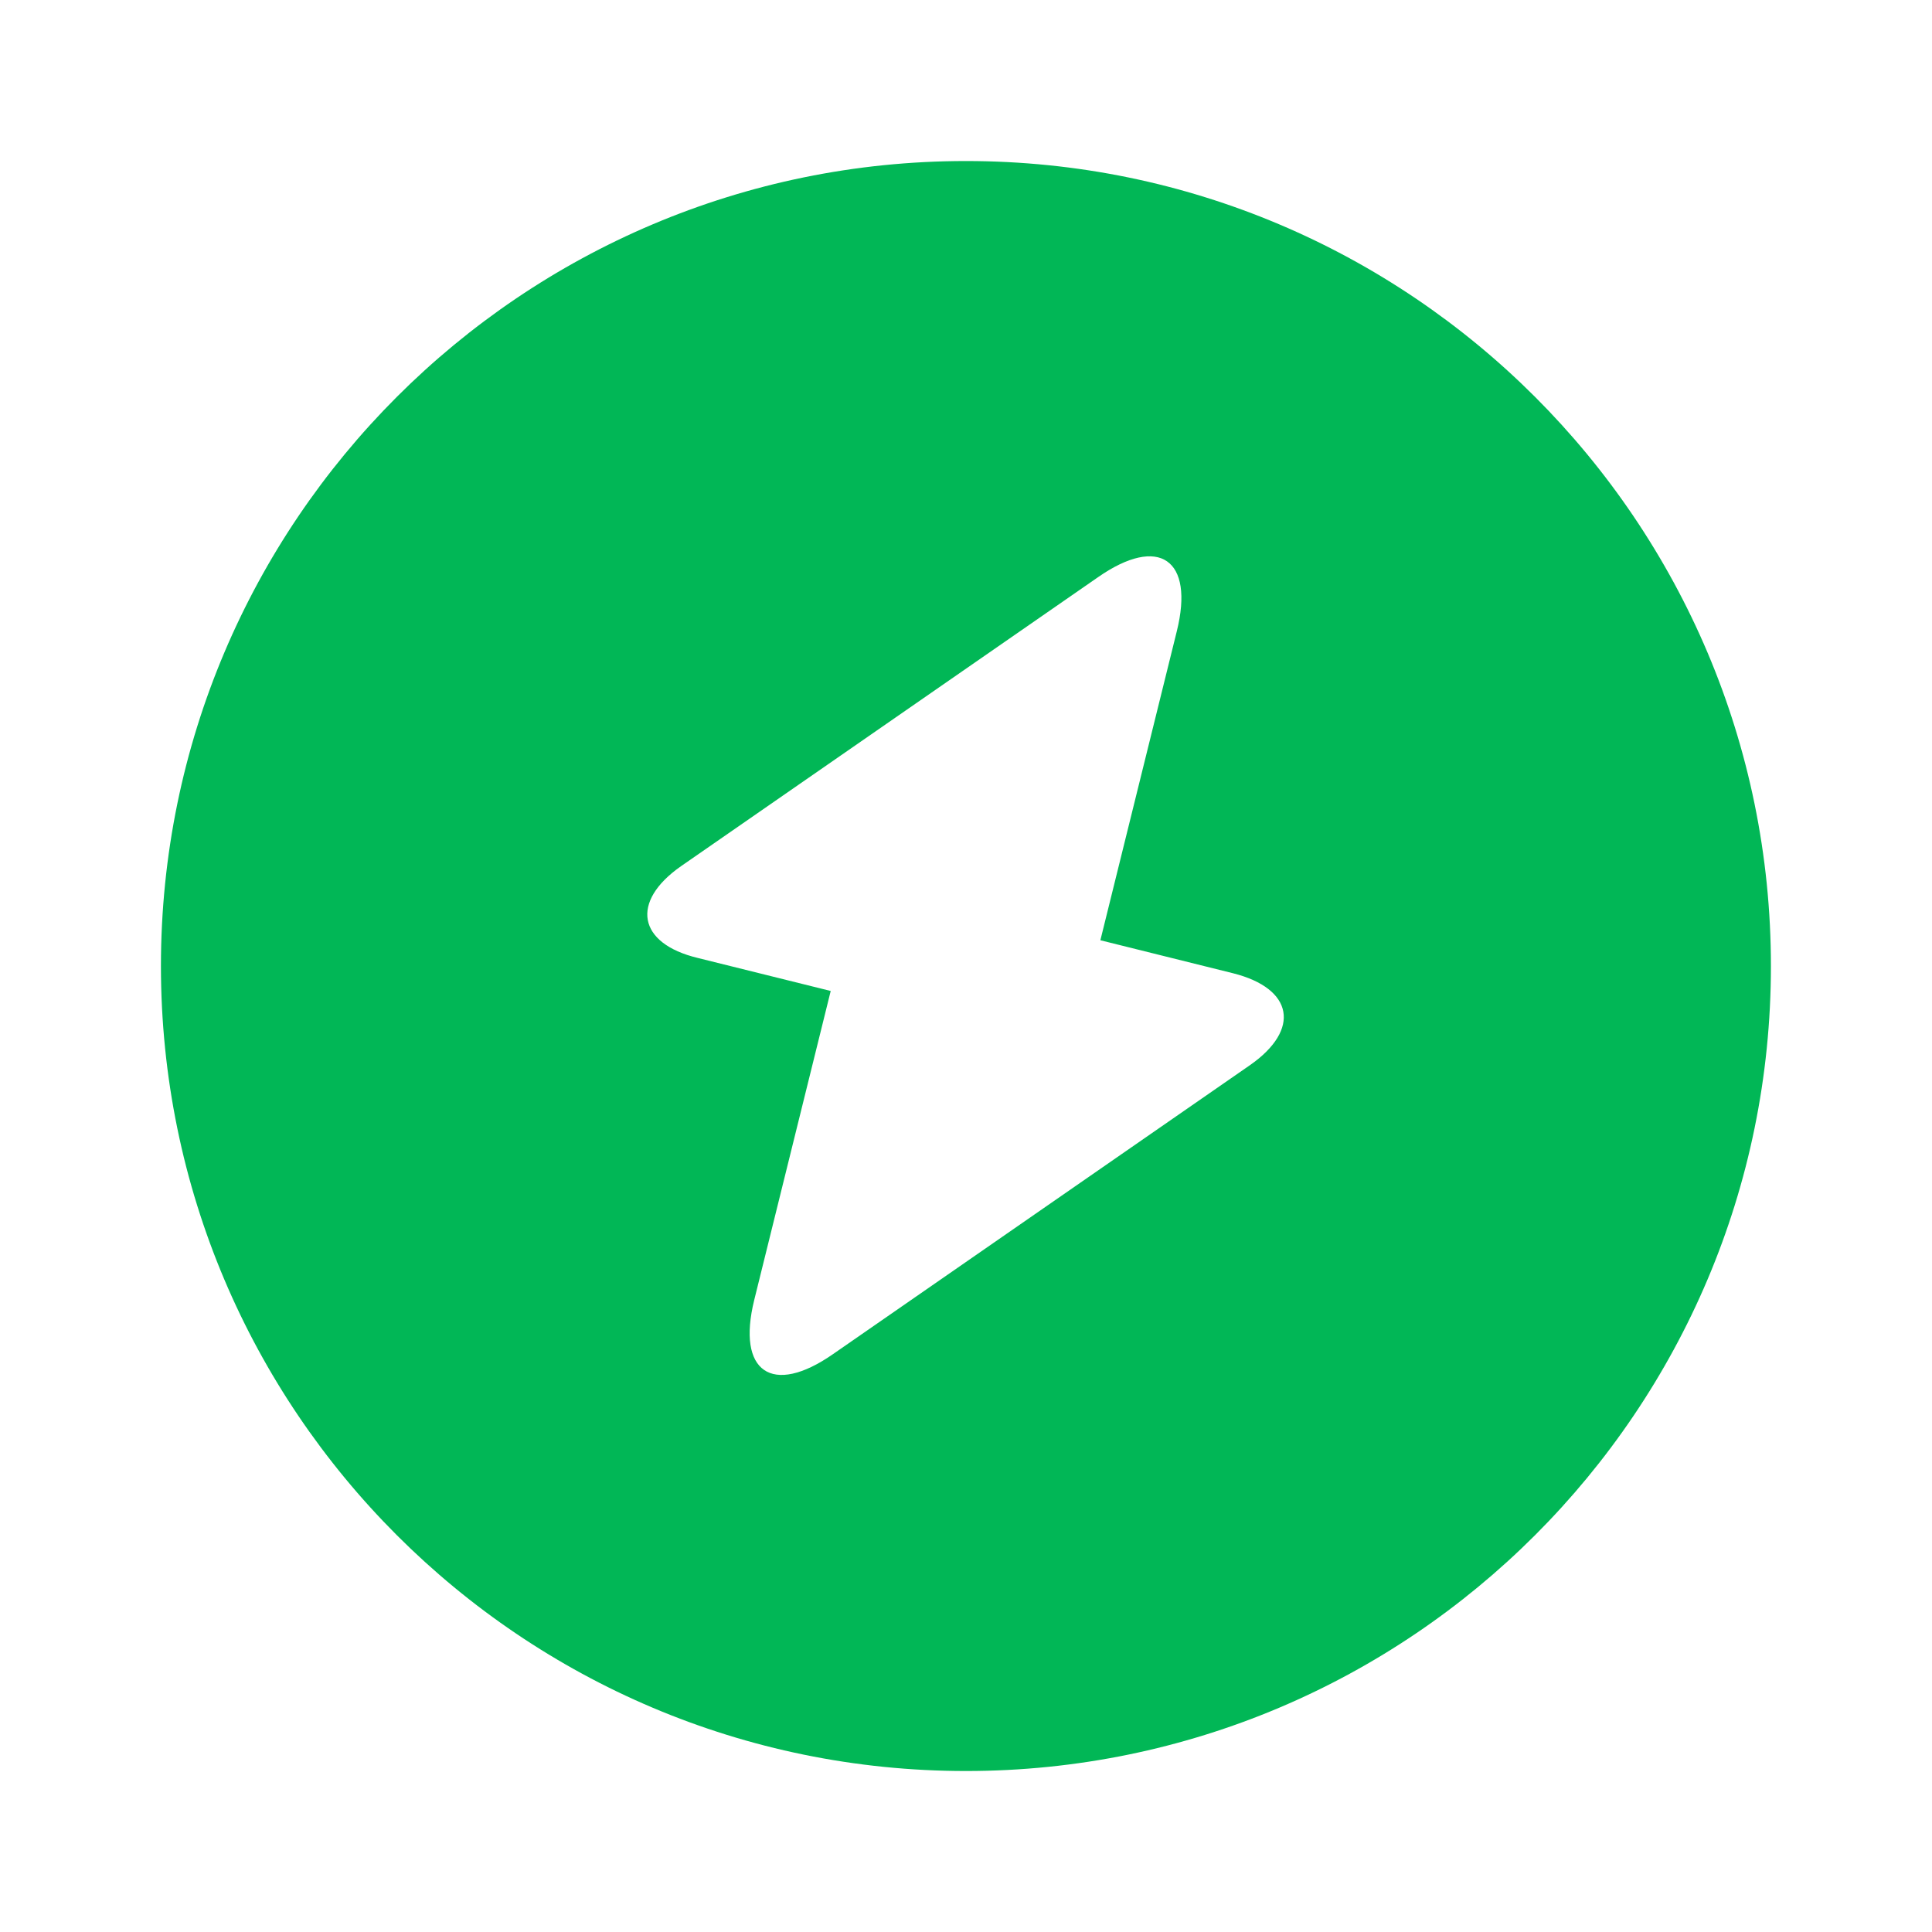 <svg width="40" height="40" viewBox="0 0 40 40" fill="none" xmlns="http://www.w3.org/2000/svg">
<path d="M19.999 3.334C10.799 3.334 3.332 10.801 3.332 20.001C3.332 29.201 10.799 36.667 19.999 36.667C29.199 36.667 36.665 29.201 36.665 20.001C36.665 10.801 29.199 3.334 19.999 3.334ZM25.882 22.051L17.249 28.034C15.982 28.917 15.249 28.401 15.615 26.917L17.199 20.517L14.449 19.834C13.199 19.534 13.049 18.667 14.099 17.934L22.732 11.951C23.999 11.067 24.732 11.584 24.365 13.067L22.782 19.467L25.532 20.151C26.782 20.467 26.932 21.317 25.882 22.051Z" fill="#01B756"/>
</svg>
